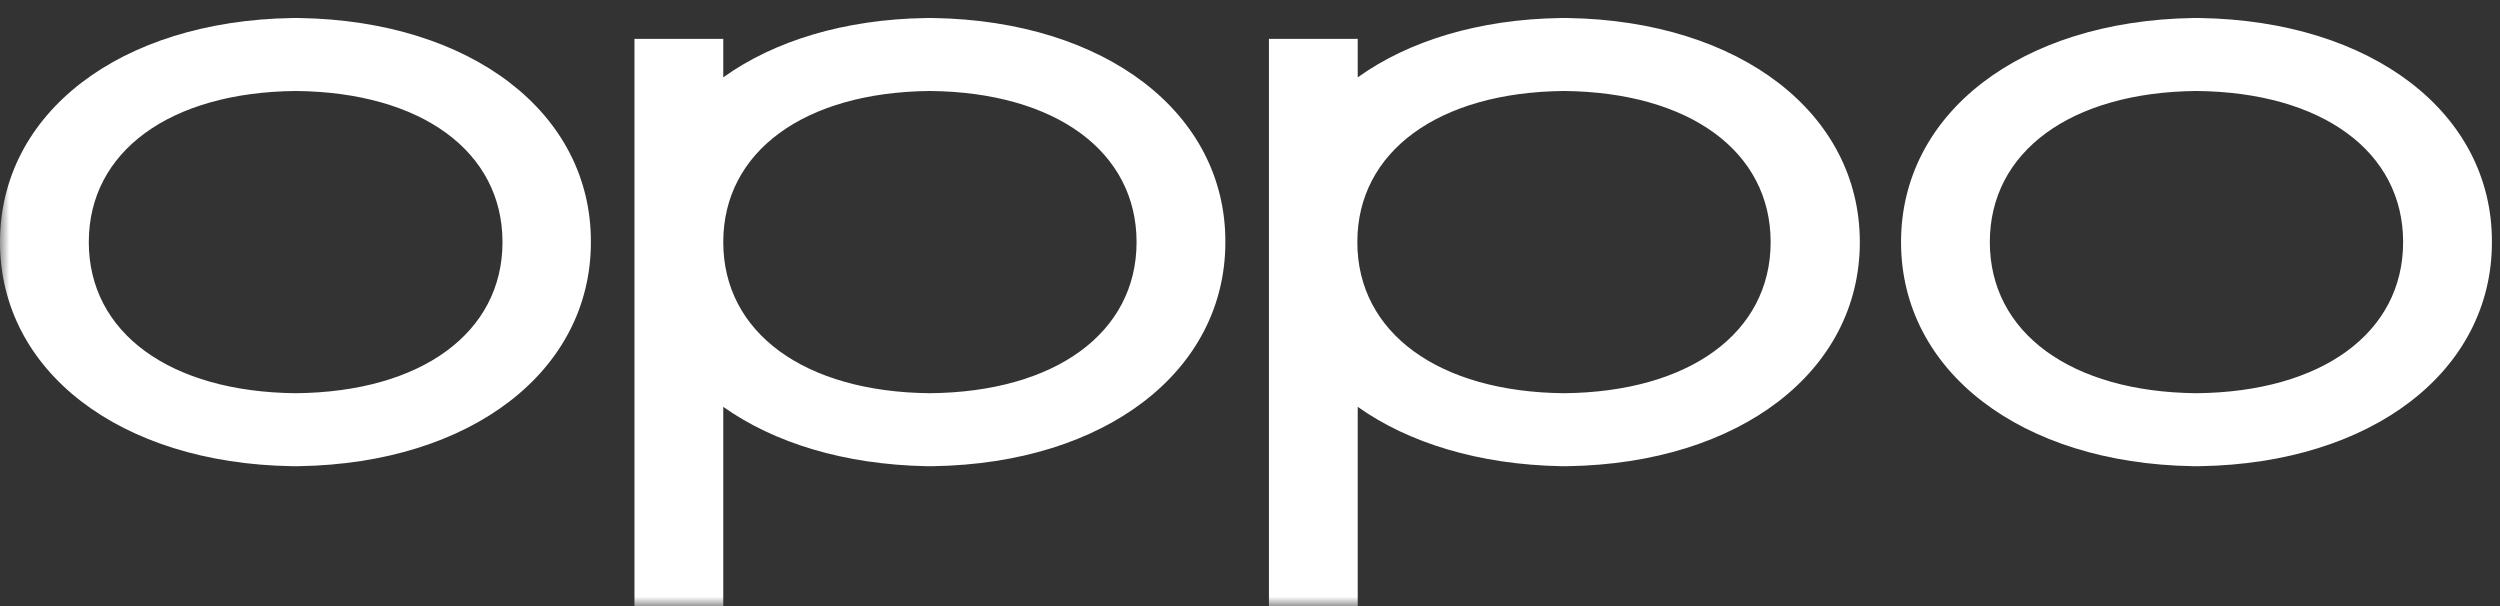 <svg width="132" height="32" viewBox="0 0 132 32" fill="none" xmlns="http://www.w3.org/2000/svg">
<rect x="0" y="0" width="132" height="32" fill="#333333" stroke="none"/>
<mask id="mask0_5355_649" style="mask-type:luminance" maskUnits="userSpaceOnUse" x="0" y="0" width="132" height="32">
<path d="M132 0H0V32H132V0Z" fill="white"/>
</mask>
<g mask="url(#mask0_5355_649)">
<path d="M15.813 0.952C15.813 0.952 15.685 0.952 15.621 0.952C15.557 0.952 15.429 0.952 15.429 0.952C6.329 1.1 0 5.968 0 12.783C0 19.598 6.329 24.465 15.408 24.614C15.408 24.614 15.536 24.614 15.6 24.614C15.664 24.614 15.791 24.614 15.791 24.614C24.87 24.465 31.199 19.598 31.199 12.783C31.221 5.968 24.891 1.1 15.813 0.952ZM15.621 20.762C8.972 20.698 4.688 17.566 4.688 12.783C4.688 8 8.972 4.867 15.621 4.804C22.249 4.867 26.532 8 26.532 12.783C26.532 17.566 22.249 20.698 15.621 20.762Z" fill="white"/>
<path d="M116.166 0.952C116.166 0.952 116.038 0.952 115.974 0.952C115.91 0.952 115.782 0.952 115.782 0.952C106.704 1.1 100.375 5.968 100.375 12.783C100.375 19.598 106.704 24.465 115.782 24.614C115.782 24.614 115.91 24.614 115.974 24.614C116.038 24.614 116.166 24.614 116.166 24.614C125.244 24.465 131.574 19.598 131.574 12.783C131.595 5.968 125.244 1.1 116.166 0.952ZM115.974 20.762C109.346 20.698 105.063 17.566 105.063 12.783C105.063 8 109.346 4.867 115.974 4.804C122.602 4.867 126.885 8 126.885 12.783C126.885 17.566 122.602 20.698 115.974 20.762Z" fill="white"/>
<path d="M82.791 0.952C82.791 0.952 82.663 0.952 82.6 0.952C82.536 0.952 82.408 0.952 82.408 0.952C78.082 1.016 74.374 2.159 71.688 4.084V2.053H67V32H71.688V21.481C74.374 23.386 78.082 24.529 82.408 24.614C82.408 24.614 82.536 24.614 82.6 24.614C82.663 24.614 82.791 24.614 82.791 24.614C91.87 24.465 98.199 19.598 98.199 12.783C98.199 5.968 91.849 1.1 82.791 0.952ZM82.578 20.762C75.951 20.698 71.667 17.566 71.667 12.783C71.667 8 75.951 4.867 82.578 4.804C89.206 4.867 93.49 8 93.49 12.783C93.49 17.566 89.206 20.698 82.578 20.762Z" fill="white"/>
<path d="M49.291 0.952C49.291 0.952 49.163 0.952 49.1 0.952C49.036 0.952 48.908 0.952 48.908 0.952C44.582 1.016 40.874 2.159 38.188 4.084V2.053H33.5V32H38.188V21.481C40.874 23.386 44.582 24.529 48.908 24.614C48.908 24.614 49.036 24.614 49.1 24.614C49.163 24.614 49.291 24.614 49.291 24.614C58.37 24.465 64.699 19.598 64.699 12.783C64.721 5.968 58.37 1.1 49.291 0.952ZM49.1 20.762C42.472 20.698 38.188 17.566 38.188 12.783C38.188 8 42.472 4.867 49.1 4.804C55.727 4.867 60.011 8 60.011 12.783C60.011 17.566 55.727 20.698 49.1 20.762Z" fill="white"/>
</g>
</svg>
